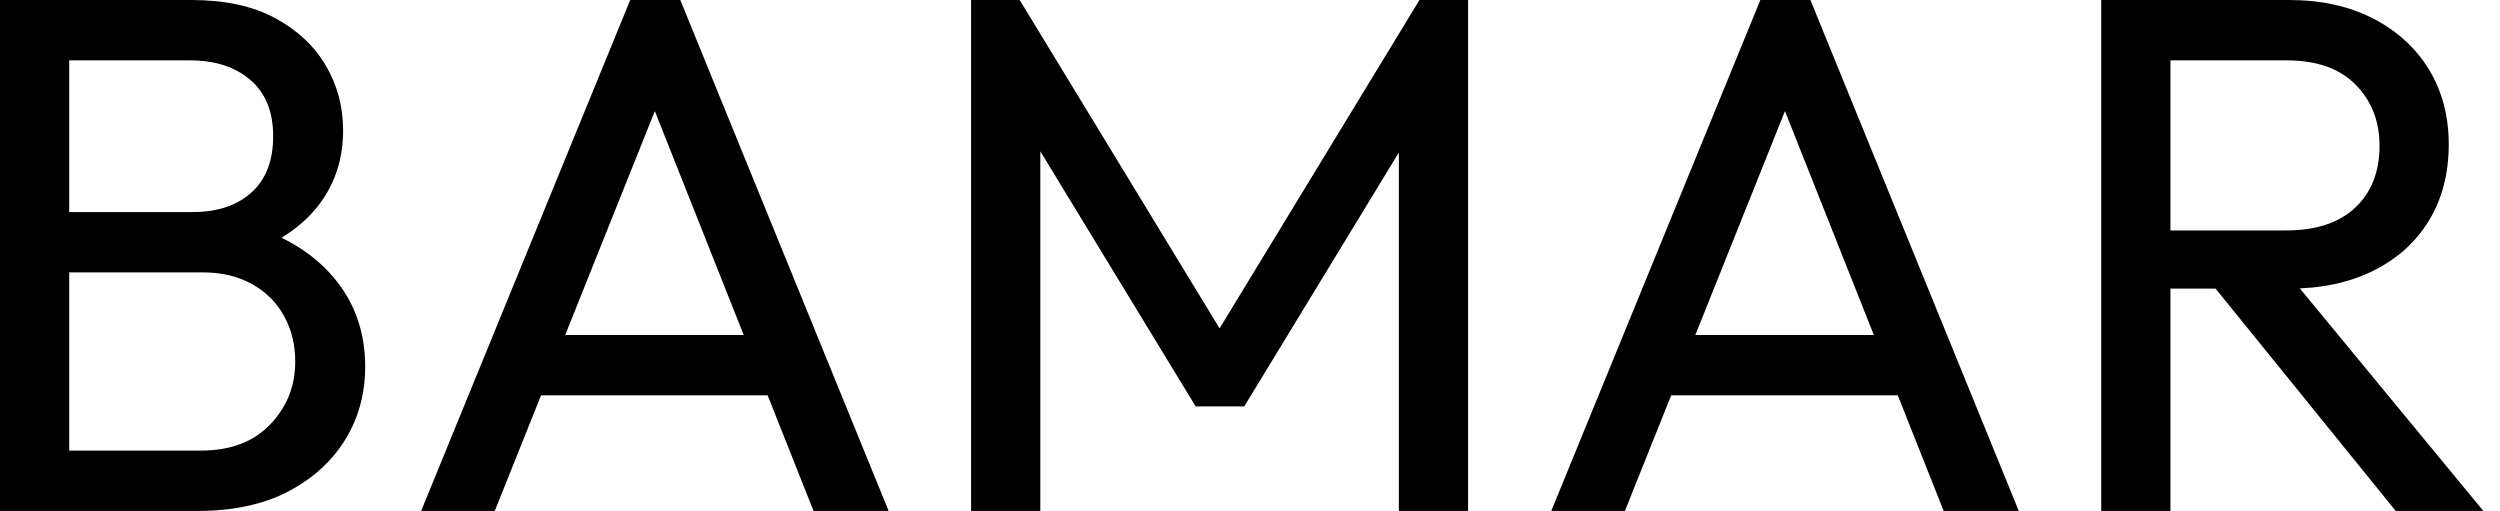<svg baseProfile="full" height="28" version="1.1" viewBox="0 0 137 28" width="137" xmlns="http://www.w3.org/2000/svg" xmlns:ev="http://www.w3.org/2001/xml-events" xmlns:xlink="http://www.w3.org/1999/xlink"><defs /><g><path d="M5.85 28.0V24.692H14.323Q16.744 24.692 18.115 23.259Q19.487 21.827 19.487 19.81Q19.487 18.438 18.882 17.329Q18.277 16.219 17.127 15.573Q15.977 14.928 14.444 14.928H5.85V11.62H13.879Q15.896 11.62 17.086 10.55Q18.277 9.481 18.277 7.464Q18.277 5.447 17.026 4.378Q15.775 3.308 13.718 3.308H5.85V0.0H13.798Q16.542 0.0 18.378 0.988Q20.213 1.977 21.161 3.591Q22.11 5.205 22.11 7.141Q22.11 9.401 20.879 11.095Q19.648 12.79 17.268 13.758L17.591 12.548Q20.294 13.516 21.807 15.473Q23.32 17.429 23.32 20.092Q23.32 22.311 22.231 24.086Q21.141 25.862 19.104 26.931Q17.066 28.0 14.121 28.0ZM3.308 28.0V0.0H7.101V28.0Z M26.386 28.0 37.844 0.0H40.588L52.006 28.0H47.89L38.49 4.317H39.902L30.421 28.0ZM31.833 21.666V18.357H46.559V21.666Z M56.524 28.0V0.0H59.187L71.049 19.487H69.233L81.095 0.0H83.758V28.0H79.965V6.657L80.853 6.899L71.493 22.271H68.83L59.47 6.899L60.317 6.657V28.0Z M88.317 28.0 99.775 0.0H102.519L113.937 28.0H109.821L100.421 4.317H101.833L92.352 28.0ZM93.764 21.666V18.357H108.49V21.666Z M120.997 15.816V12.628H128.582Q131.043 12.628 132.375 11.378Q133.706 10.127 133.706 7.988Q133.706 5.971 132.395 4.64Q131.084 3.308 128.622 3.308H120.997V0.0H128.744Q131.406 0.0 133.383 1.029Q135.36 2.058 136.429 3.833Q137.499 5.608 137.499 7.908Q137.499 10.288 136.429 12.063Q135.36 13.839 133.383 14.827Q131.406 15.816 128.744 15.816ZM118.455 28.0V0.0H122.248V28.0ZM134.594 28.0 124.427 15.452 128.017 14.202 139.395 28.0Z " fill="rgb(0,0,0)" transform="translate(-3.308, 0)" /></g></svg>